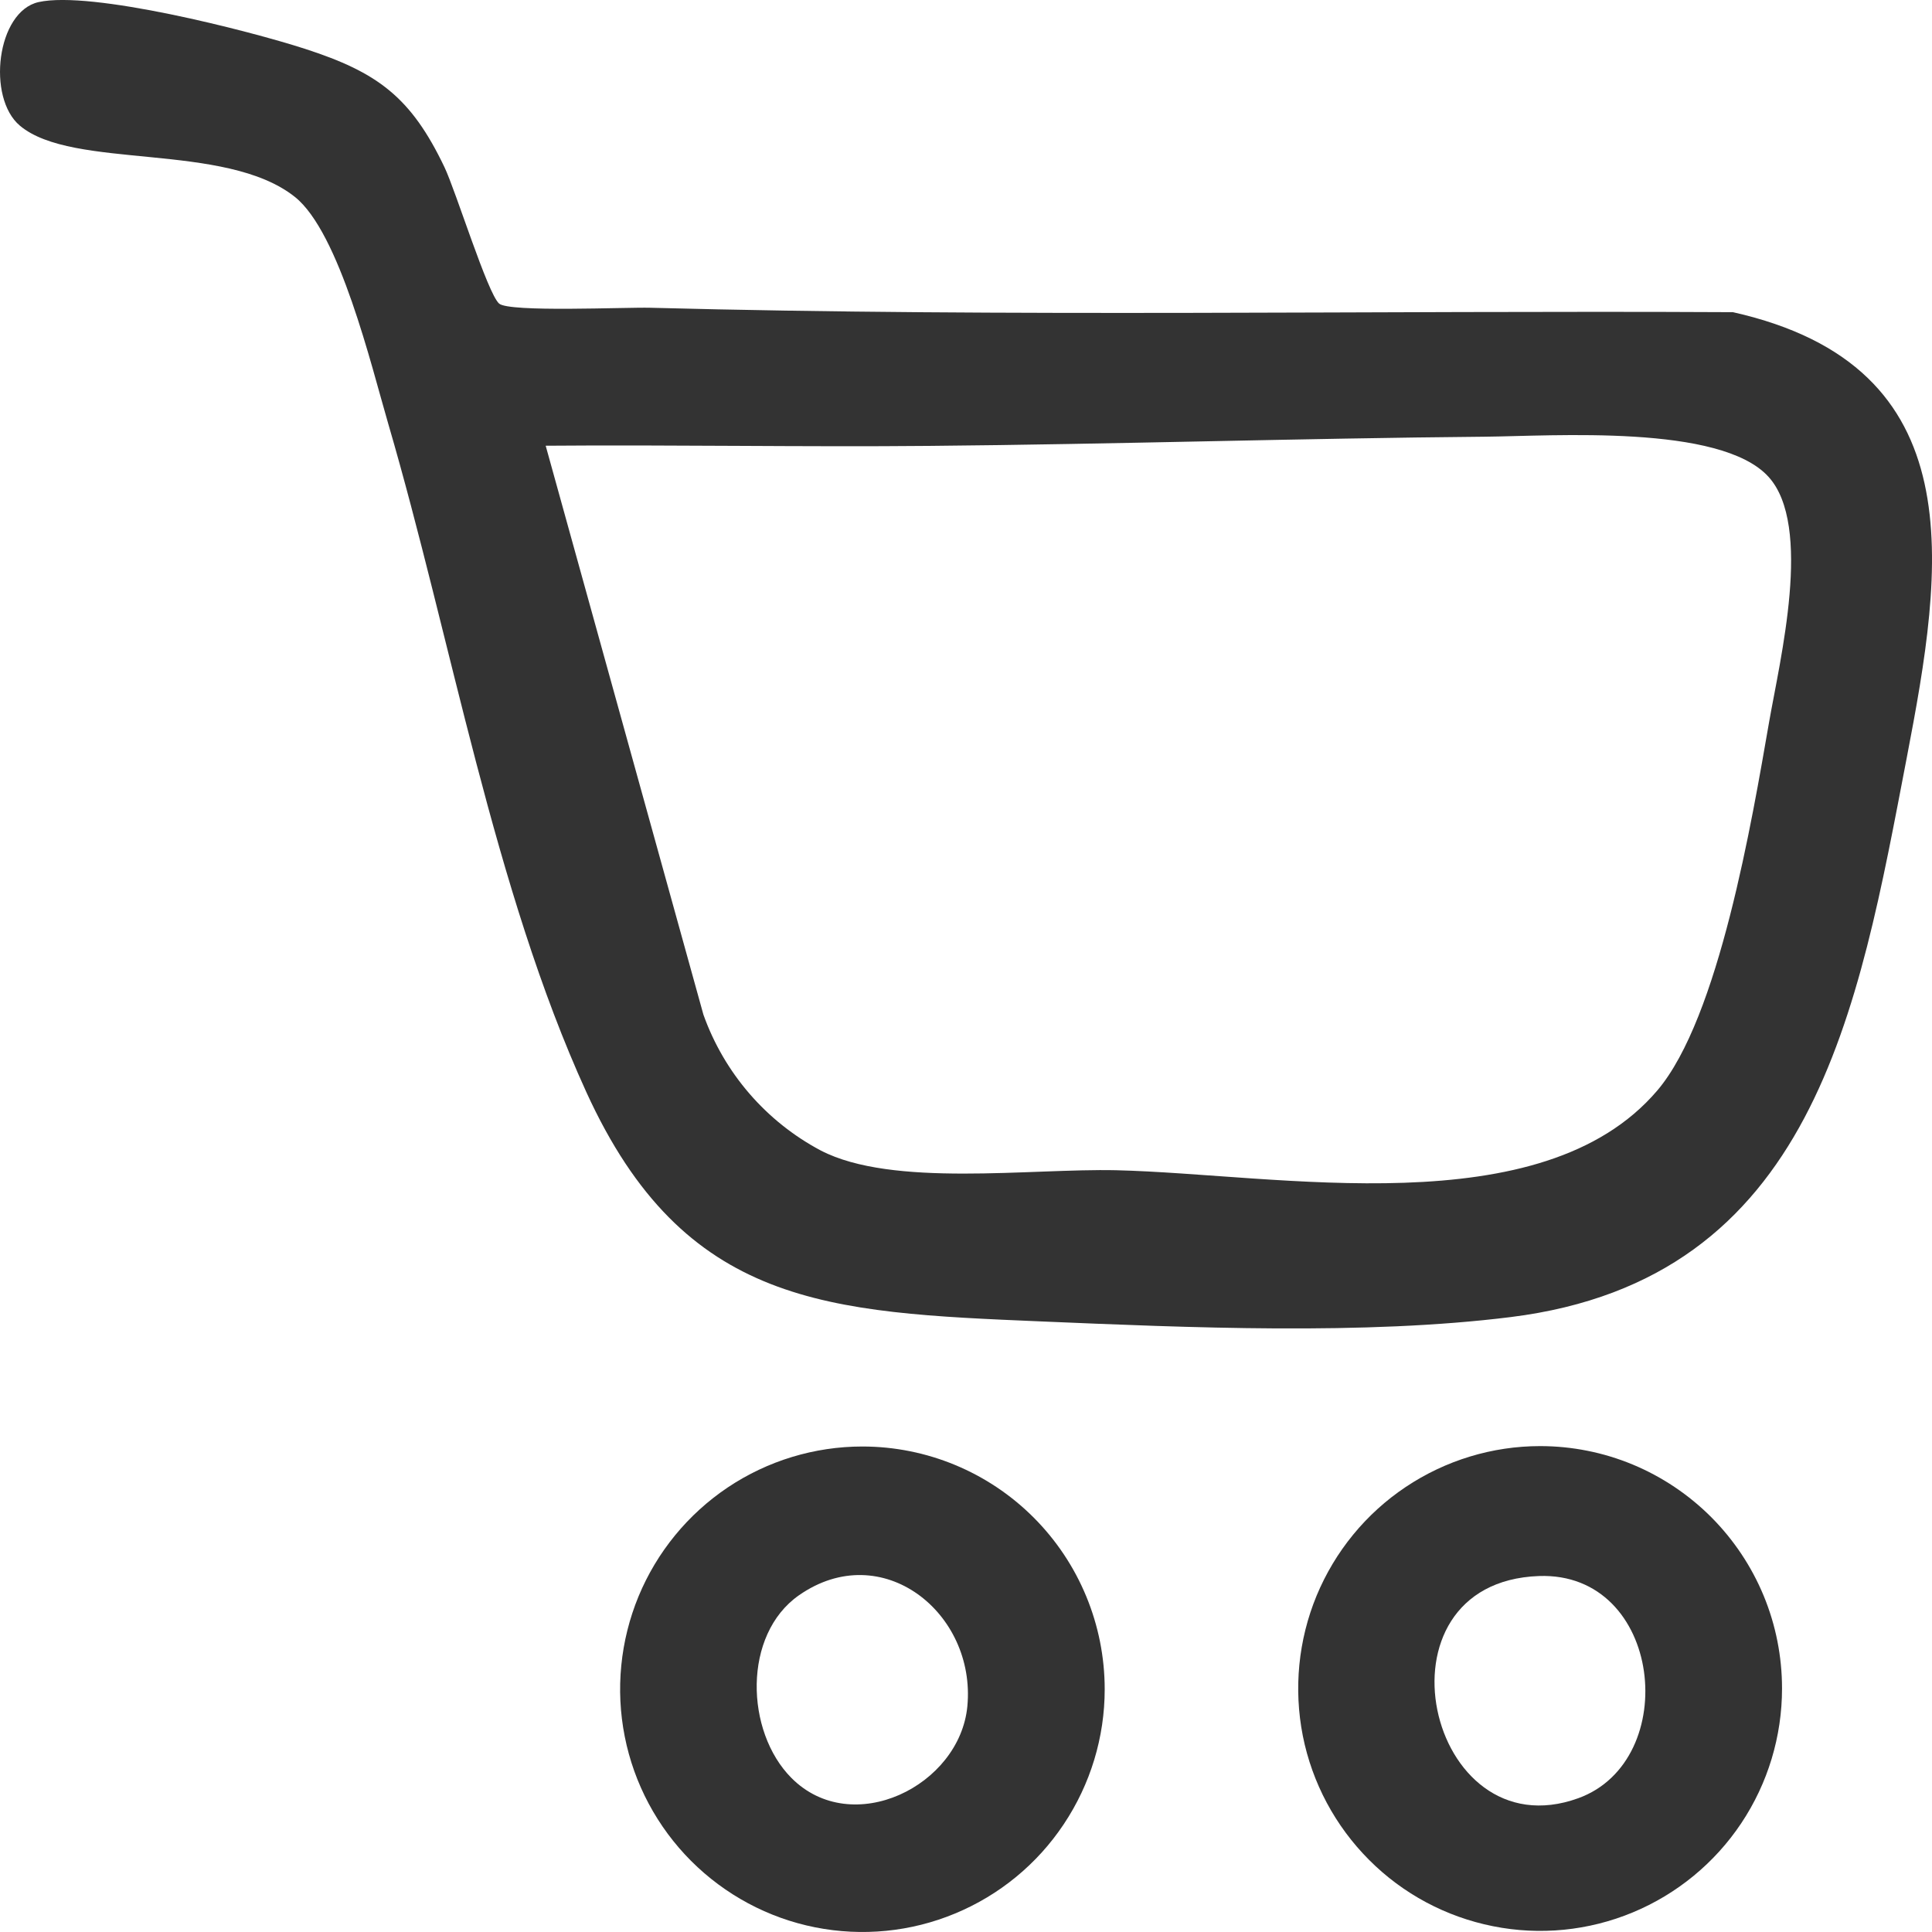 <?xml version="1.0" encoding="UTF-8"?> <svg xmlns="http://www.w3.org/2000/svg" width="24" height="24" viewBox="0 0 24 24" fill="none"><path d="M0.479 0.026C1.13 -0.12 3.095 0.382 3.79 0.607C4.691 0.899 5.105 1.205 5.521 2.076C5.665 2.379 6.055 3.642 6.2 3.771C6.324 3.882 7.772 3.815 8.077 3.823C12.551 3.942 17.045 3.855 21.527 3.878C24.538 4.554 24.144 7.03 23.686 9.415C23.083 12.553 22.536 15.89 18.768 16.361C16.952 16.588 14.759 16.492 12.928 16.415C10.282 16.303 8.501 16.234 7.283 13.565C6.133 11.044 5.605 7.939 4.822 5.261C4.613 4.546 4.218 2.888 3.663 2.446C2.796 1.756 0.906 2.116 0.247 1.561C-0.166 1.214 -0.042 0.143 0.479 0.026M6.779 5.538L8.738 12.604C8.997 13.33 9.517 13.932 10.196 14.292C11.087 14.754 12.801 14.513 13.865 14.537C15.88 14.585 19.151 15.235 20.588 13.546C21.354 12.646 21.765 10.184 21.976 8.972C22.111 8.195 22.522 6.529 21.968 5.922C21.371 5.267 19.3 5.417 18.436 5.425C16.152 5.445 13.833 5.519 11.55 5.539C9.96 5.554 8.368 5.524 6.779 5.537" fill="#333333"></path><path d="M13.723 20.985C13.723 21.581 13.546 22.164 13.215 22.66C12.885 23.156 12.415 23.542 11.865 23.77C11.315 23.999 10.71 24.058 10.126 23.942C9.542 23.826 9.006 23.538 8.585 23.117C8.164 22.695 7.877 22.158 7.761 21.573C7.645 20.988 7.705 20.382 7.932 19.831C8.16 19.28 8.546 18.809 9.041 18.477C9.536 18.146 10.118 17.969 10.713 17.969C11.511 17.969 12.277 18.287 12.841 18.852C13.406 19.418 13.723 20.185 13.723 20.985ZM9.831 22.086C10.586 22.845 11.923 22.186 12.017 21.195C12.126 20.036 10.956 19.098 9.925 19.817C9.225 20.306 9.257 21.509 9.831 22.086Z" fill="#333333"></path><path d="M22.137 20.975C22.137 21.571 21.961 22.153 21.631 22.648C21.301 23.143 20.831 23.529 20.282 23.757C19.733 23.985 19.129 24.045 18.546 23.928C17.963 23.812 17.427 23.526 17.007 23.104C16.587 22.683 16.3 22.147 16.184 21.563C16.069 20.979 16.128 20.373 16.355 19.823C16.583 19.273 16.968 18.802 17.462 18.472C17.957 18.141 18.538 17.964 19.132 17.964C19.527 17.964 19.918 18.042 20.282 18.193C20.647 18.345 20.978 18.567 21.257 18.846C21.536 19.126 21.758 19.458 21.909 19.823C22.06 20.188 22.137 20.58 22.137 20.975ZM19.117 19.578C16.977 19.656 17.729 23.018 19.606 22.338C20.895 21.871 20.655 19.523 19.117 19.578Z" fill="#333333"></path></svg> 